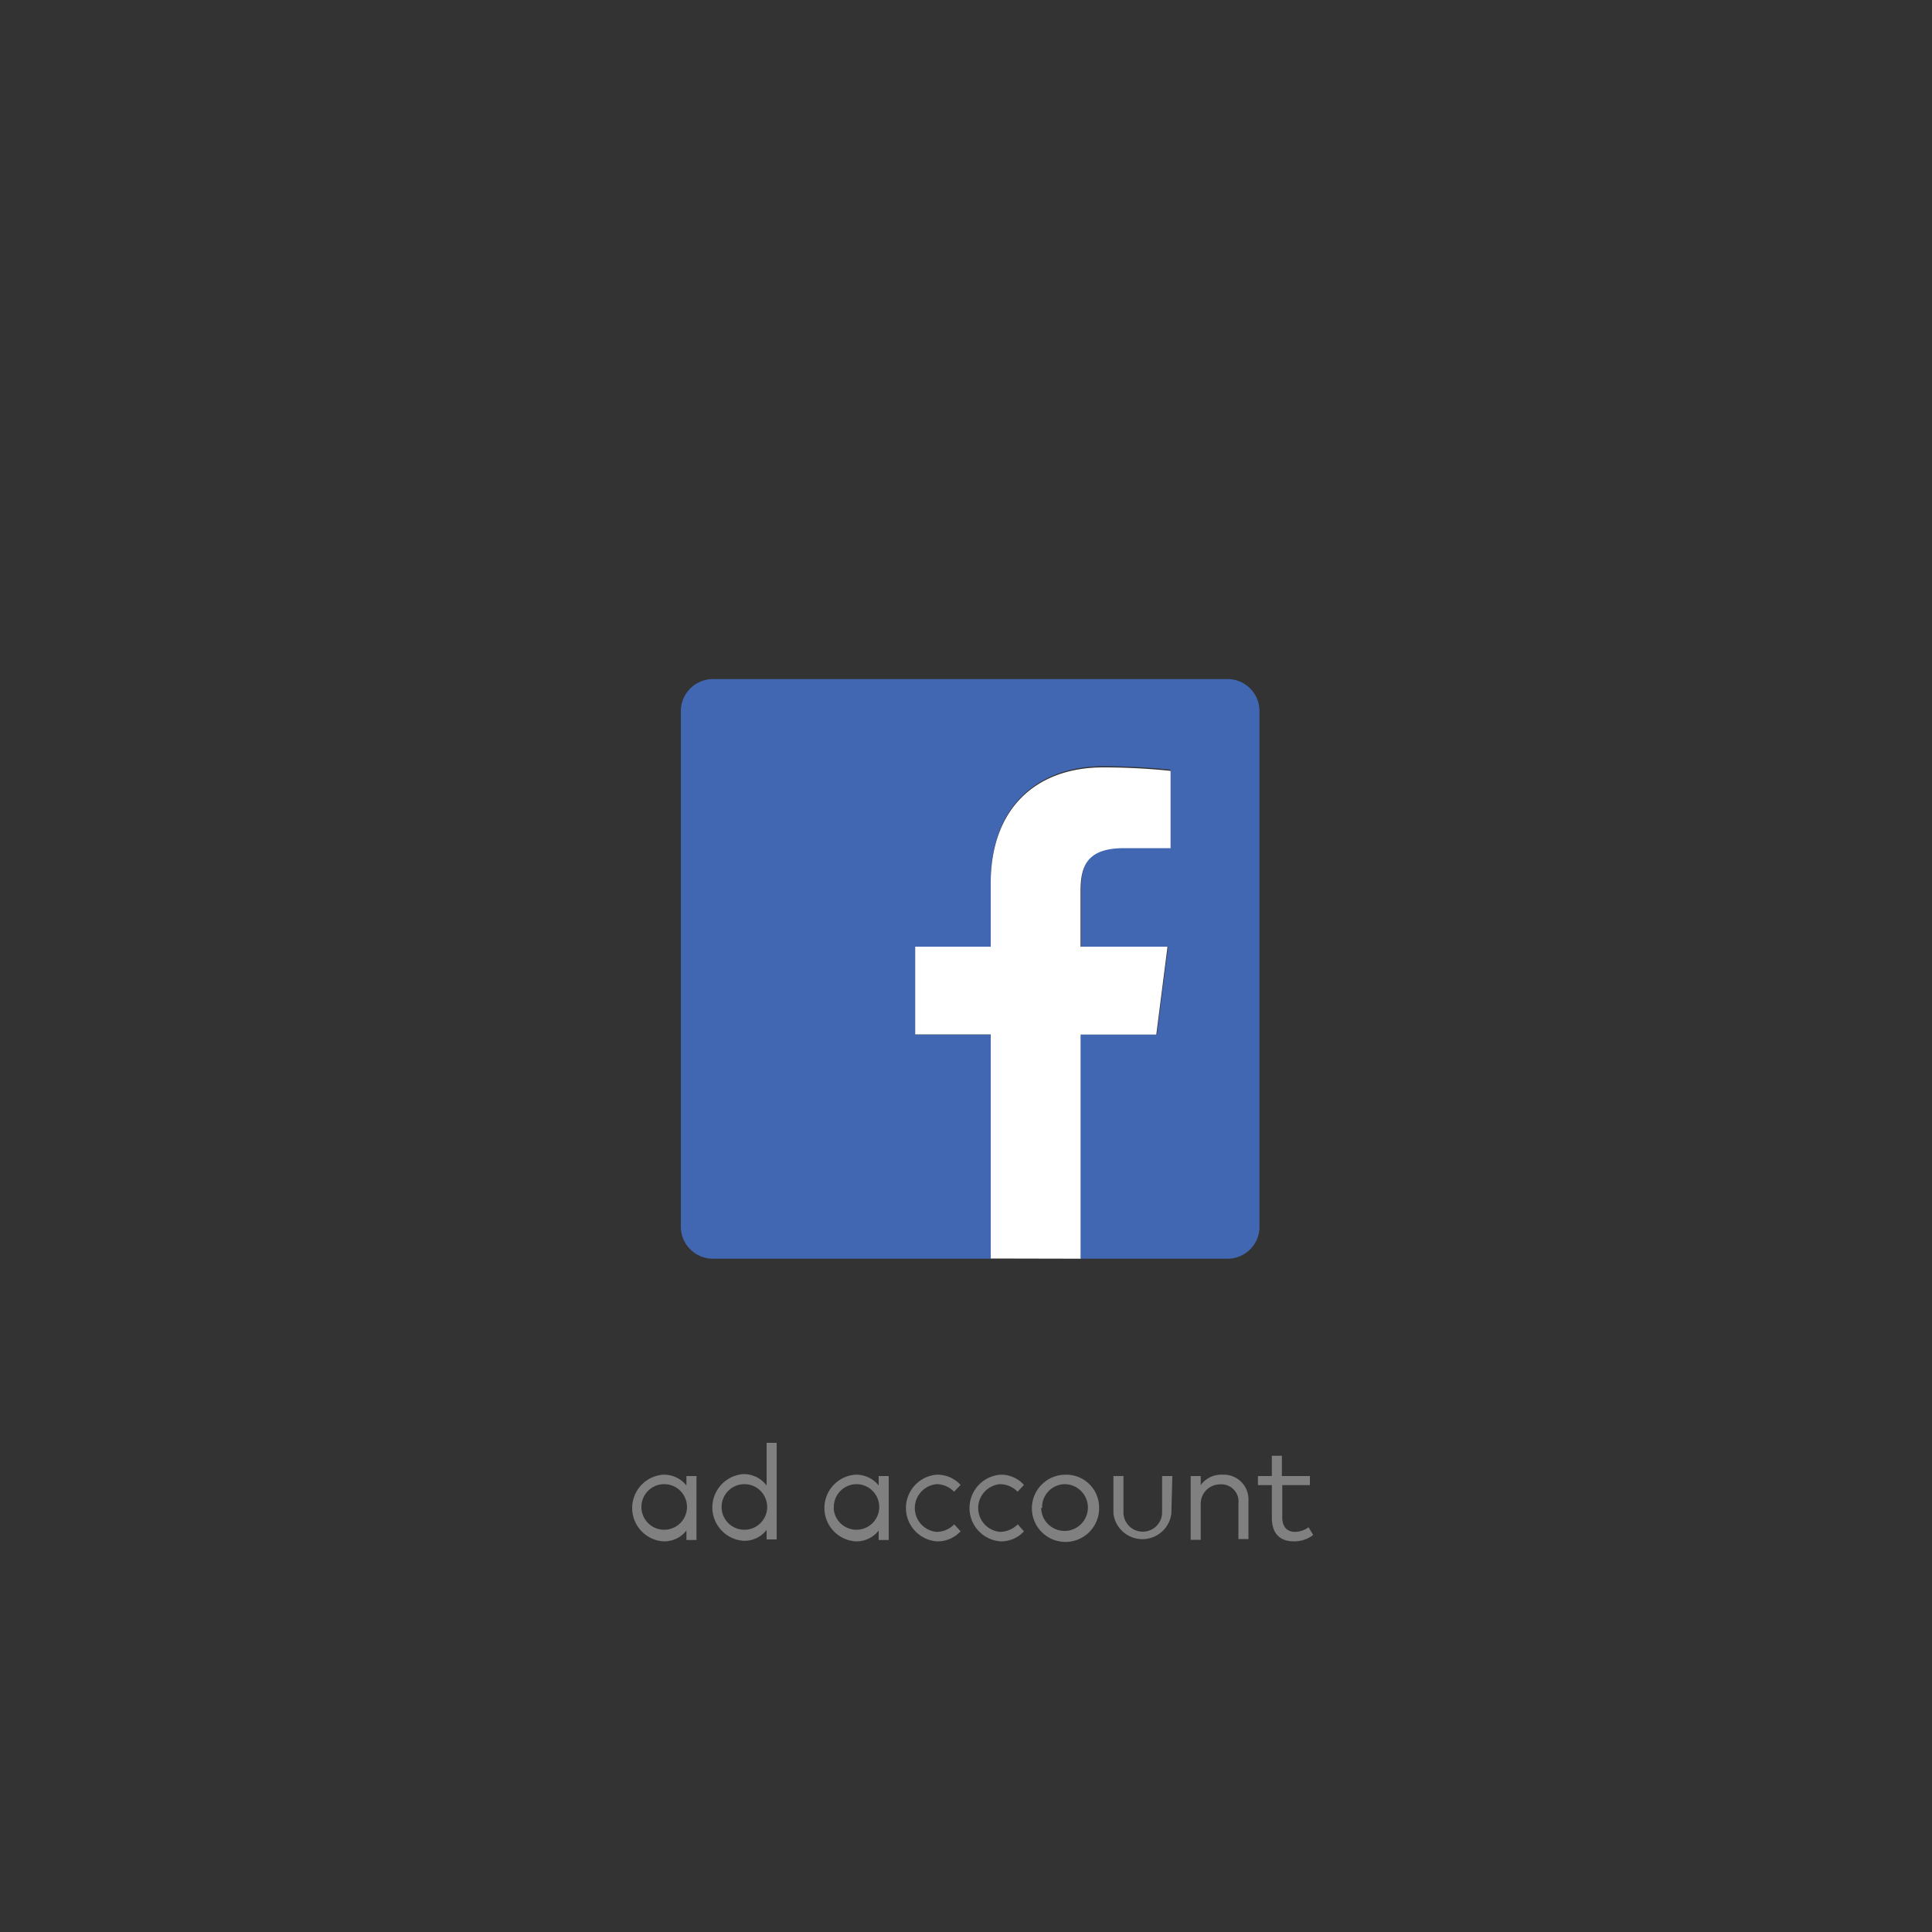 <svg xmlns="http://www.w3.org/2000/svg" width="100" height="100" viewBox="0 0 100 100">
  <rect x="0" y="0" width="100" height="100" fill="#333333" stroke="none"/>
  <defs>
    <style>
      .cls-1 {
        fill: #4267b2;
      }

      .cls-2 {
        fill: #fff;
      }

      .cls-3 {
        isolation: isolate;
      }

      .cls-4 {
        fill: gray;
      }
    </style>
  </defs>
  <title>connectors</title>
  <g id="graphics">
    <g>
      <path class="cls-1" d="M63.59,35.15H36.9a1.66,1.66,0,0,0-1.66,1.65V63.49a1.66,1.66,0,0,0,1.66,1.66H51.28V53.55H47.37V49h3.91V45.66c0-3.87,2.37-6,5.82-6a33.85,33.85,0,0,1,3.49.18v4H58.21c-1.88,0-2.25.89-2.25,2.2V49h4.5l-.58,4.54h-4V65.15h7.66a1.65,1.65,0,0,0,1.65-1.66h0V36.8a1.65,1.65,0,0,0-1.65-1.65Z"/>
      <path id="f" class="cls-2" d="M55.93,65.15V53.55h3.92L60.43,49h-4.5v-2.9c0-1.31.37-2.2,2.25-2.2h2.41v-4a34,34,0,0,0-3.49-.18c-3.46,0-5.82,2.11-5.82,6V49H47.37v4.54h3.91v11.6Z"/>
    </g>
  </g>
  <g id="type">
    <g class="cls-3">
      <path class="cls-4" d="M36.05,79.71h-.52v-.49a1.45,1.45,0,0,1-1.21.56,1.73,1.73,0,0,1,0-3.45,1.48,1.48,0,0,1,1.21.56V76.4h.52ZM33.2,78.05a1.18,1.18,0,1,0,1.18-1.23A1.18,1.18,0,0,0,33.2,78.05Z"/>
      <path class="cls-4" d="M39.68,76.89V74.68h.52v5h-.52v-.49a1.45,1.45,0,0,1-1.21.56,1.73,1.73,0,0,1,0-3.45A1.48,1.48,0,0,1,39.68,76.89Zm-2.33,1.16a1.18,1.18,0,1,0,1.18-1.23A1.18,1.18,0,0,0,37.35,78.05Z"/>
      <path class="cls-4" d="M46,79.71h-.52v-.49a1.45,1.45,0,0,1-1.21.56,1.73,1.73,0,0,1,0-3.45,1.48,1.48,0,0,1,1.21.56V76.4H46Zm-2.85-1.66a1.18,1.18,0,1,0,1.18-1.23A1.18,1.18,0,0,0,43.16,78.05Z"/>
      <path class="cls-4" d="M49.72,76.86l-.34.35a1.26,1.26,0,0,0-.9-.39,1.24,1.24,0,0,0,0,2.47,1.29,1.29,0,0,0,.91-.39l.33.36a1.61,1.61,0,0,1-1.23.52,1.73,1.73,0,0,1,0-3.45A1.62,1.62,0,0,1,49.72,76.86Z"/>
      <path class="cls-4" d="M53,76.86l-.33.35a1.29,1.29,0,0,0-.91-.39,1.24,1.24,0,0,0,0,2.47,1.34,1.34,0,0,0,.92-.39l.32.36a1.59,1.59,0,0,1-1.22.52,1.73,1.73,0,0,1,0-3.45A1.58,1.58,0,0,1,53,76.86Z"/>
      <path class="cls-4" d="M56.89,78.05a1.74,1.74,0,1,1-1.74-1.72A1.7,1.7,0,0,1,56.89,78.05Zm-3,0a1.21,1.21,0,1,0,1.21-1.23A1.19,1.19,0,0,0,53.94,78.05Z"/>
      <path class="cls-4" d="M60.63,78.33a1.51,1.51,0,0,1-3,0V76.4h.52v1.88a1,1,0,1,0,2,0V76.4h.53Z"/>
      <path class="cls-4" d="M64.62,77.66v2H64.1V77.83a.89.89,0,0,0-.95-1,1,1,0,0,0-1,1v1.87h-.52V76.4h.52v.47a1.3,1.3,0,0,1,1.11-.54A1.28,1.28,0,0,1,64.62,77.66Z"/>
      <path class="cls-4" d="M67.8,76.87H66.37v1.67c0,.52.28.75.66.75a1.23,1.23,0,0,0,.7-.24l.24.4a1.58,1.58,0,0,1-1,.33c-.71,0-1.14-.39-1.14-1.23V76.87h-.72V76.4h.72V75.35h.52V76.4H67.8Z"/>
    </g>
  </g>
</svg>
